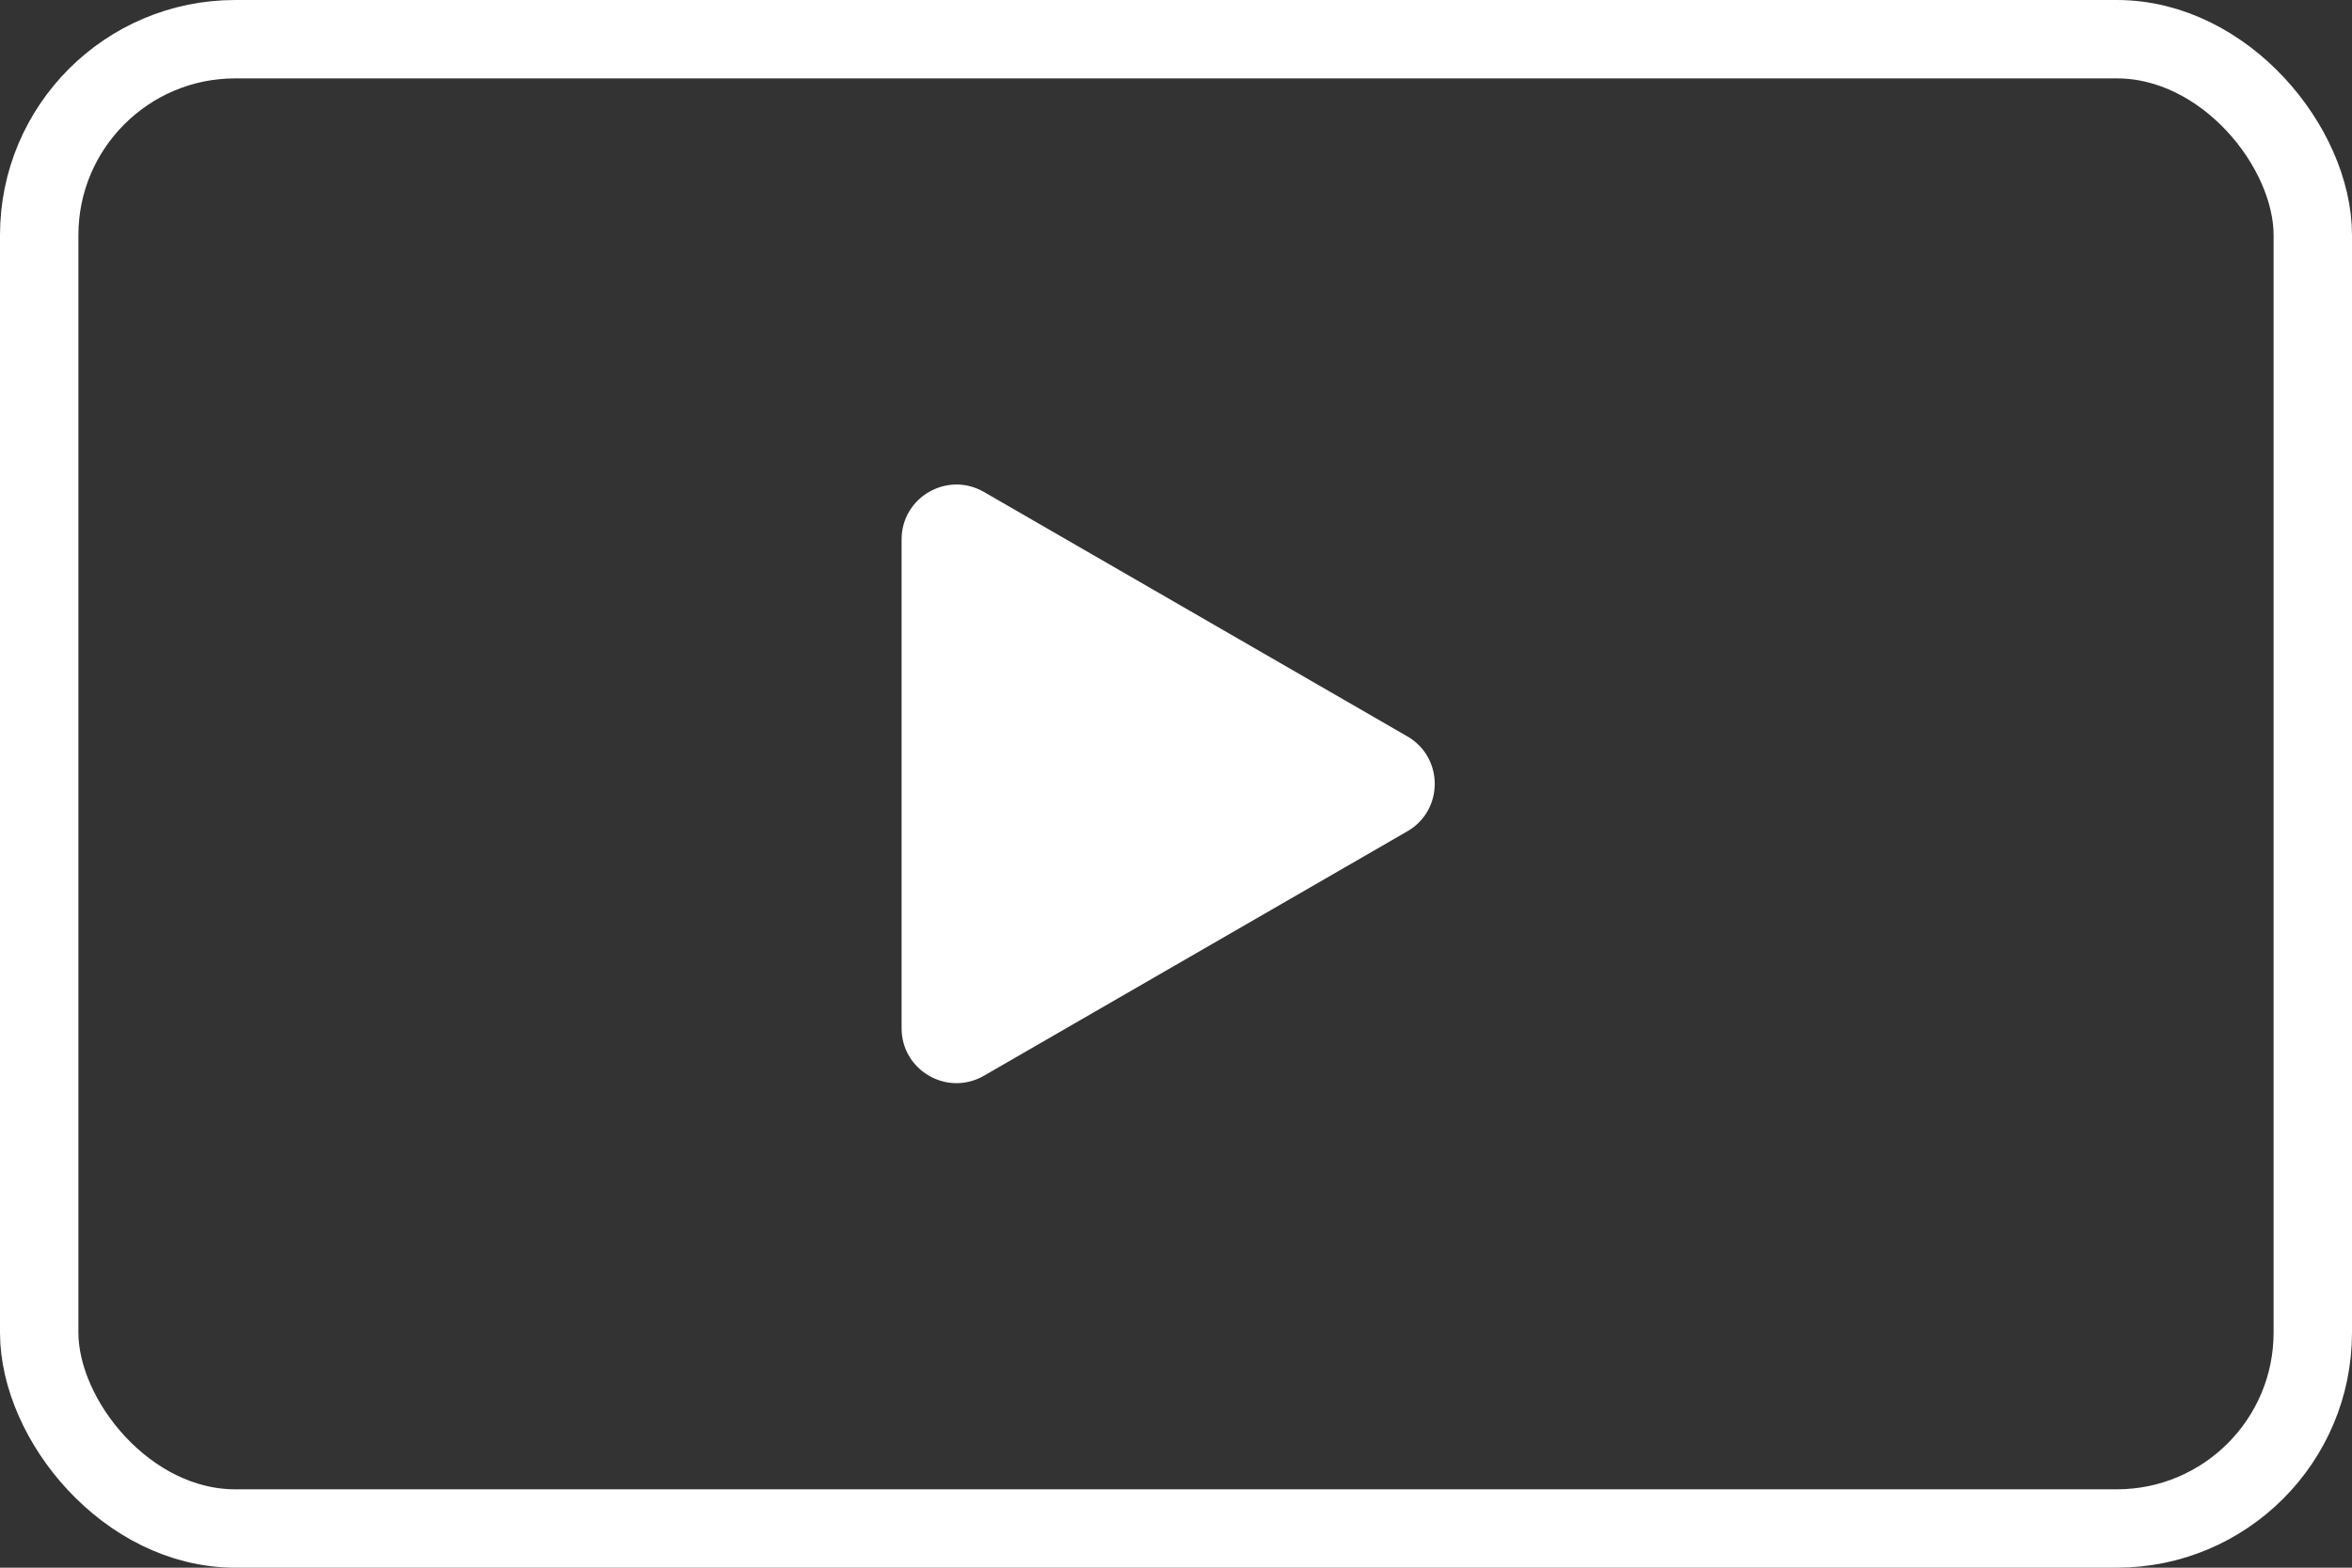 <svg xmlns="http://www.w3.org/2000/svg" width="30" height="20" viewBox="0 0 30 20" fill="none">
<rect x="0" y="0" width="30" height="20" fill="#333333" stroke="none"/>
<rect x="0.5" y="0.5" width="29" height="19" rx="2.5" stroke="white"/>
<path d="M17.95 9.394C18.417 9.663 18.417 10.337 17.95 10.606L12.55 13.724C12.083 13.993 11.5 13.657 11.5 13.118L11.5 6.882C11.5 6.343 12.083 6.007 12.55 6.276L17.95 9.394Z" fill="white"/>
</svg>